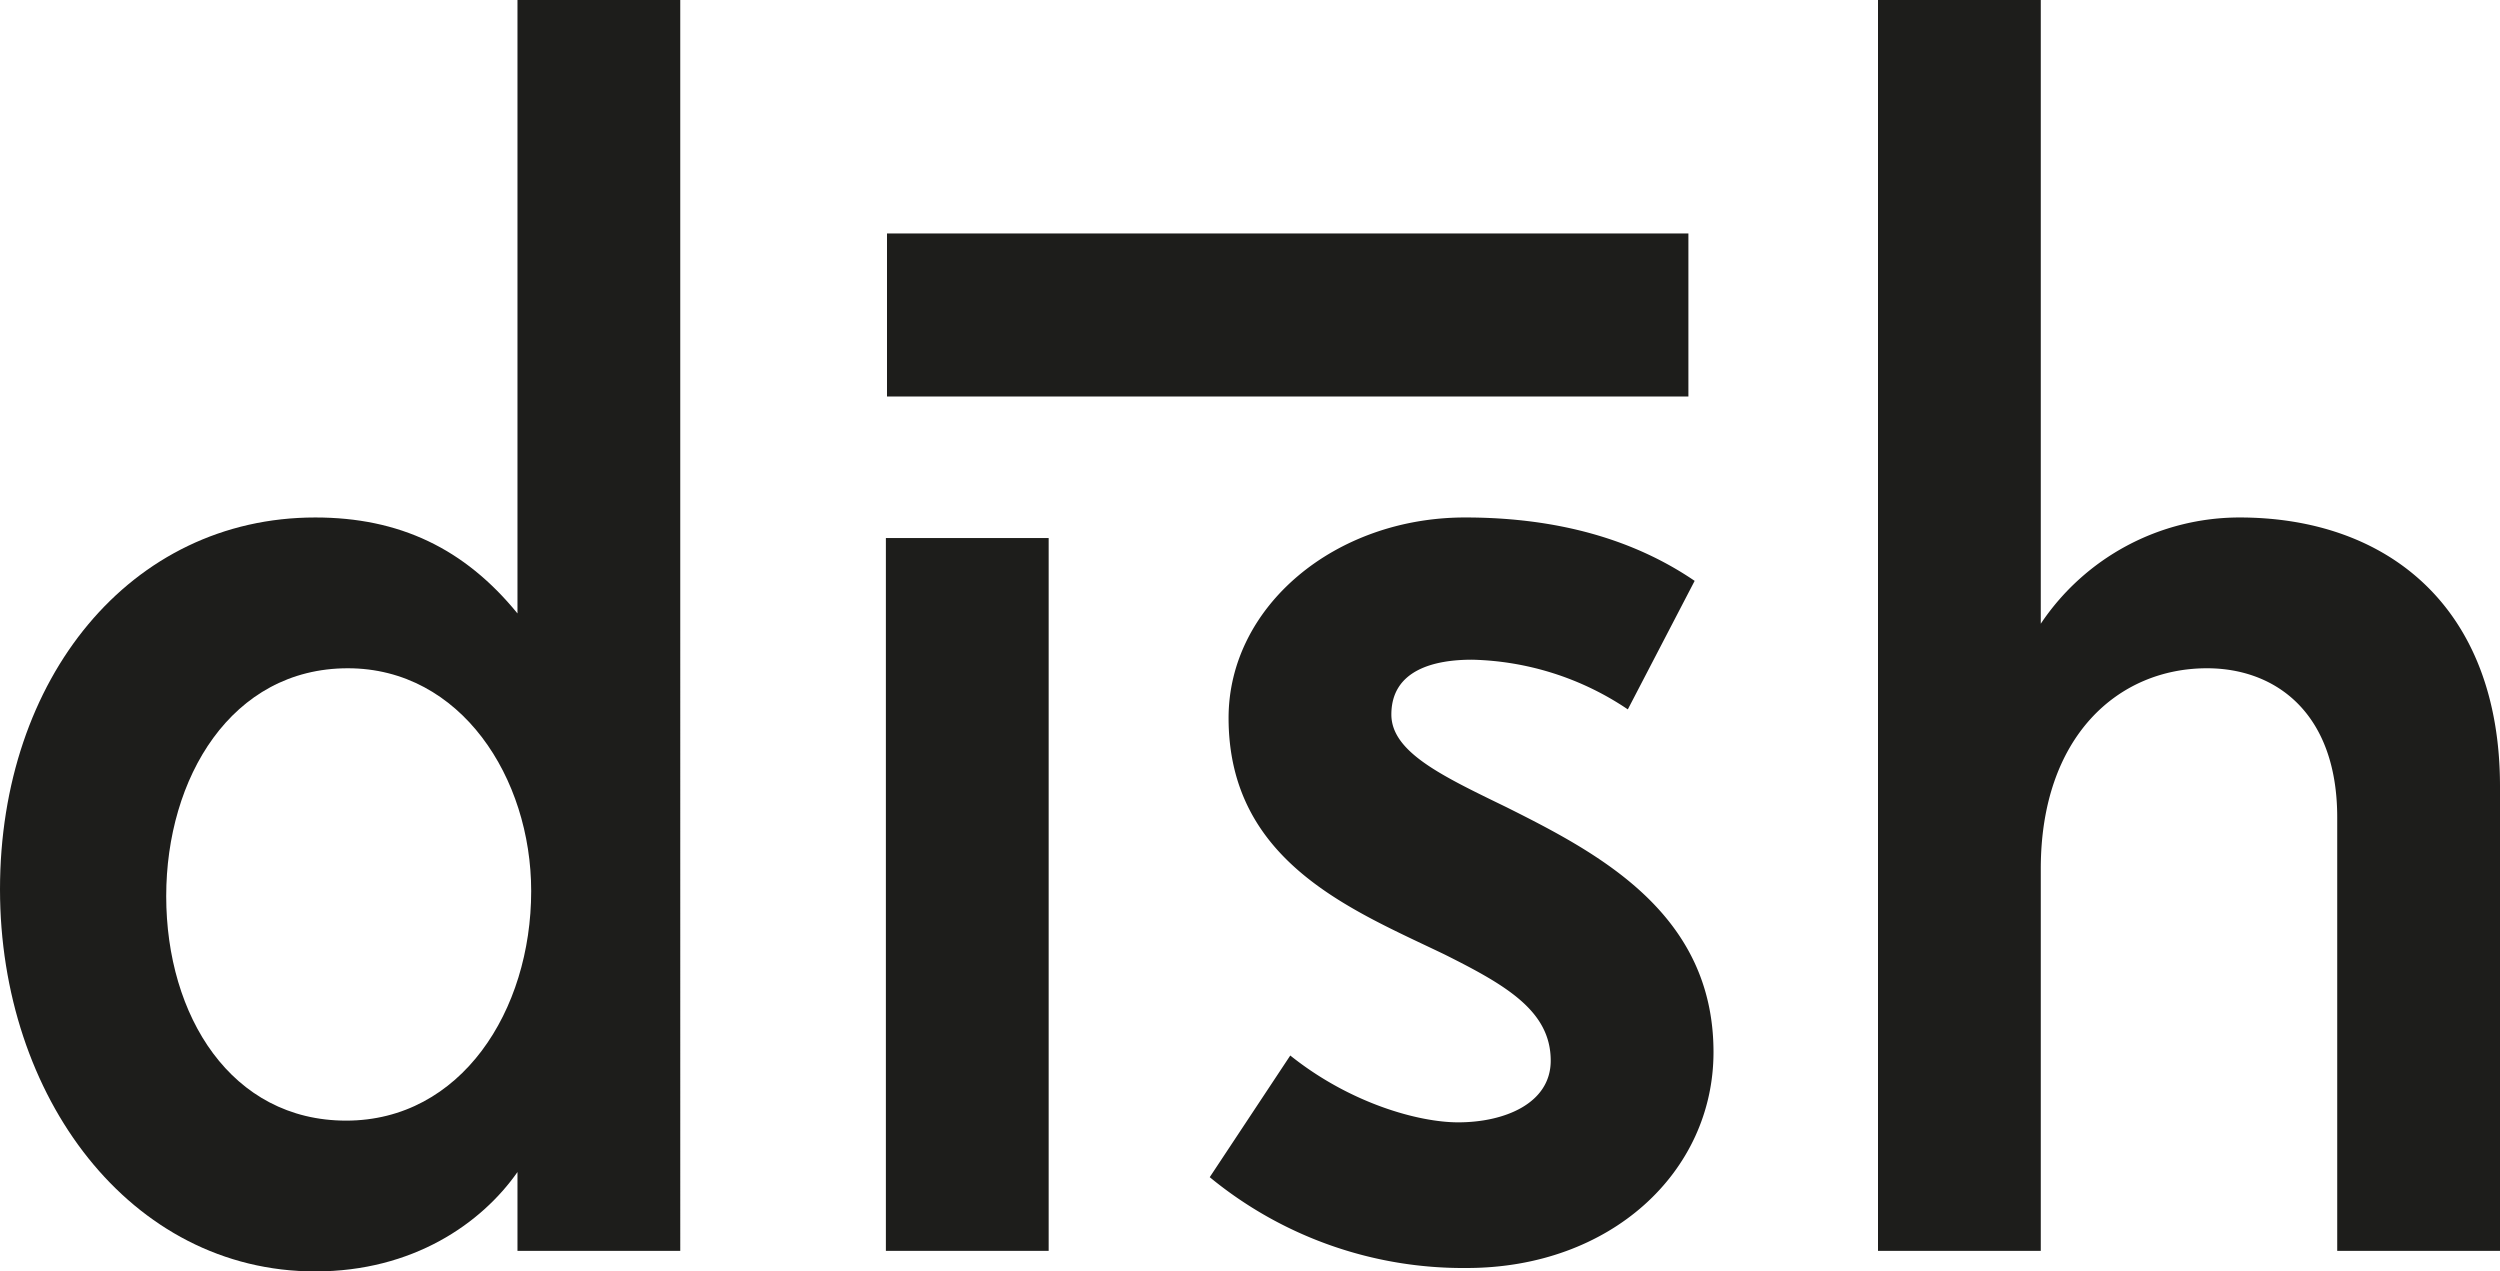 <svg viewBox="0 0 291.8 148.4" xmlns="http://www.w3.org/2000/svg"><defs><style>.cls-1{fill:#1d1d1b;}</style></defs><g id="Layer_2"><g id="Lag_1"><path d="M60.4,146v-9.2c-4.2,6-12.2,11.6-23.6,11.6C15.2,148.4,0,128,0,103.8,0,79.2,15.2,60.4,36.8,60.4c9.8,0,17.4,3.6,23.6,11.2V0h19V146ZM40.6,78C27,78,19.4,90.8,19.4,104.6c0,14,7.6,26.2,21,26.2S62,118,62,104C62,90.8,53.8,78,40.6,78Z" class="cls-1"></path><rect height="83.2" width="19" y="62.8" x="103.4" class="cls-1"></rect><path d="M171.2,148a46.52,46.52,0,0,1-30-10.6l9.4-14.2c7,5.6,15,7.8,19.6,7.8,5.4,0,10.8-2.2,10.8-7.2,0-5.8-5.2-8.8-12.4-12.4-10.8-5.2-25.2-10.8-25.2-27.6,0-13,12.4-23.4,27.6-23.4,8,0,18,1.4,26.8,7.4l-7.8,15A33.83,33.83,0,0,0,171.8,77c-4.4,0-9.4,1.2-9.4,6.4,0,4.4,6,7.2,13.4,10.8,10.8,5.4,24.2,12.4,24.2,28.6C200,136.8,188,148,171.2,148Z" class="cls-1"></path><path d="M272.8,146V95.4c0-12.2-7.2-17.4-15.2-17.4-10.4,0-19.4,8-19.4,23.4V146h-19V0h19V72.8a27.92,27.92,0,0,1,23.2-12.4c17.2,0,30.4,10.4,30.4,31.4V146Z" class="cls-1"></path><rect height="19.03" width="93.54" y="27.25" x="103.53" class="cls-1"></rect></g></g></svg>